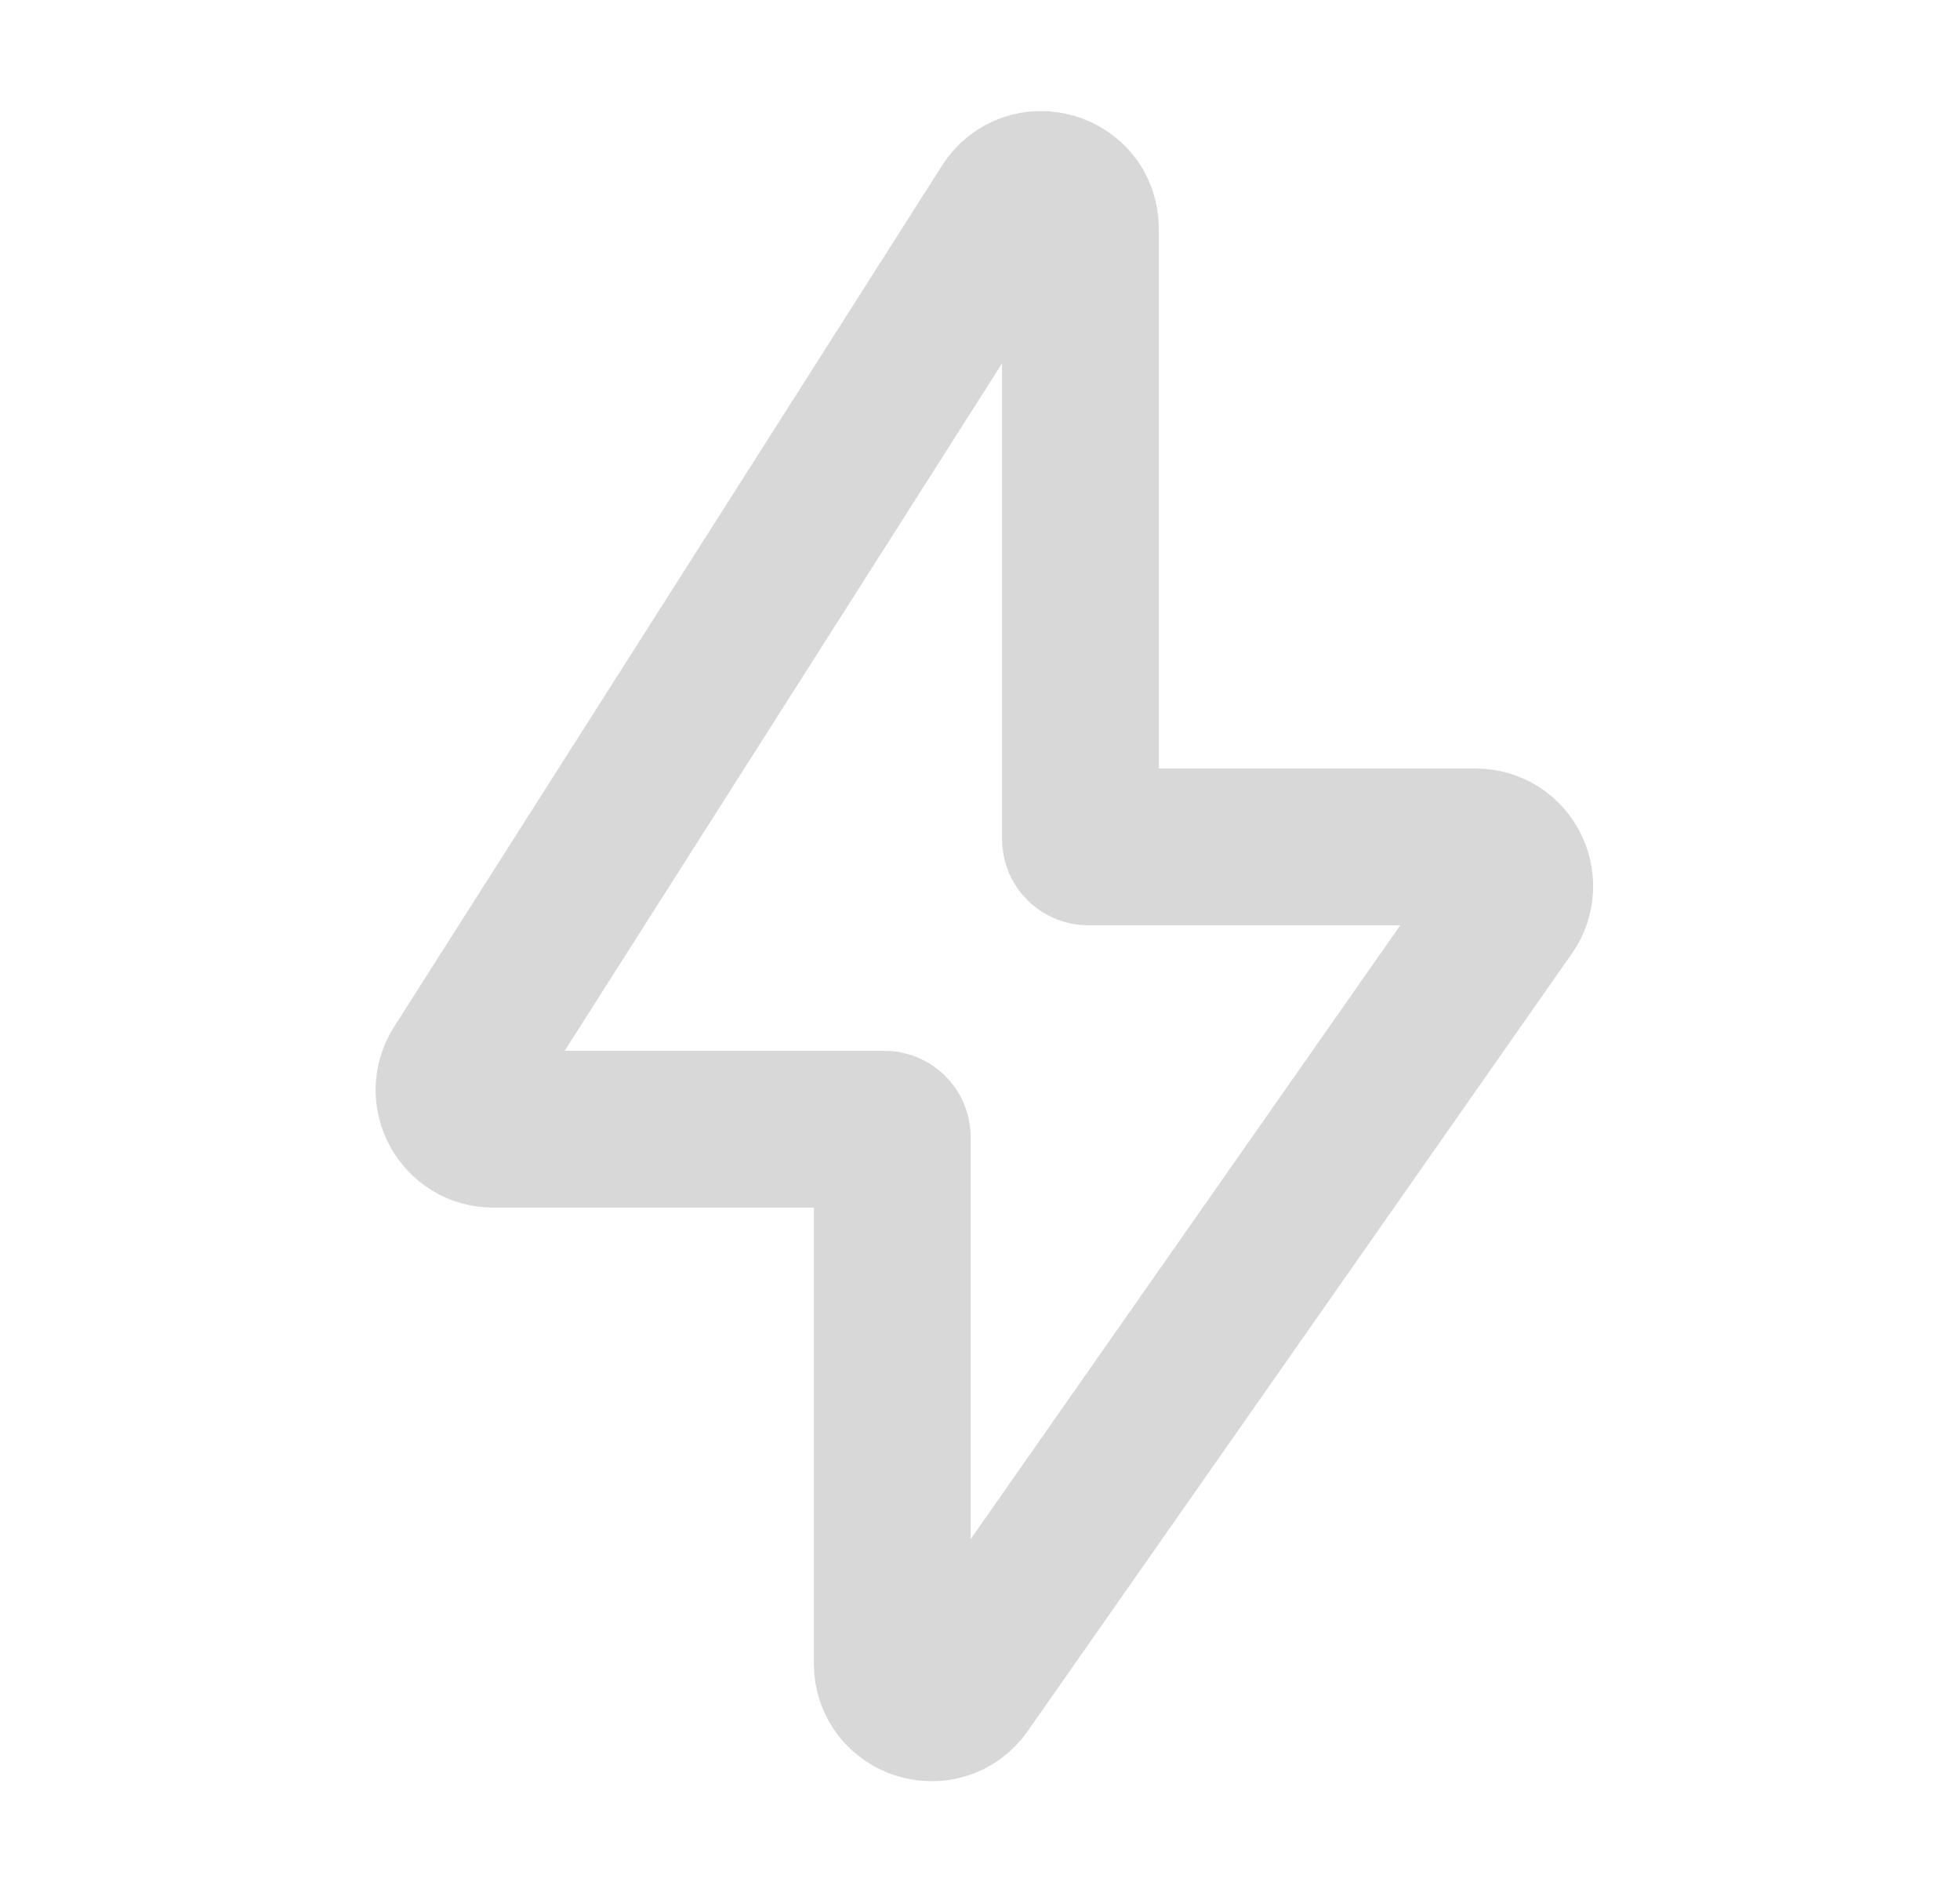 <?xml version="1.0" encoding="UTF-8"?> <svg xmlns="http://www.w3.org/2000/svg" width="25" height="24" viewBox="0 0 25 24" fill="none"><path d="M5.87 13.632L12.859 2.649C13.128 2.227 13.781 2.417 13.781 2.917V10.7C13.781 10.755 13.826 10.8 13.881 10.8H18.82C19.225 10.8 19.462 11.255 19.23 11.587L12.29 21.501C12.01 21.901 11.381 21.703 11.381 21.214V14.5C11.381 14.445 11.336 14.4 11.281 14.4H6.292C5.897 14.4 5.658 13.964 5.87 13.632Z" stroke="#D8D8D8" stroke-width="2"></path></svg> 